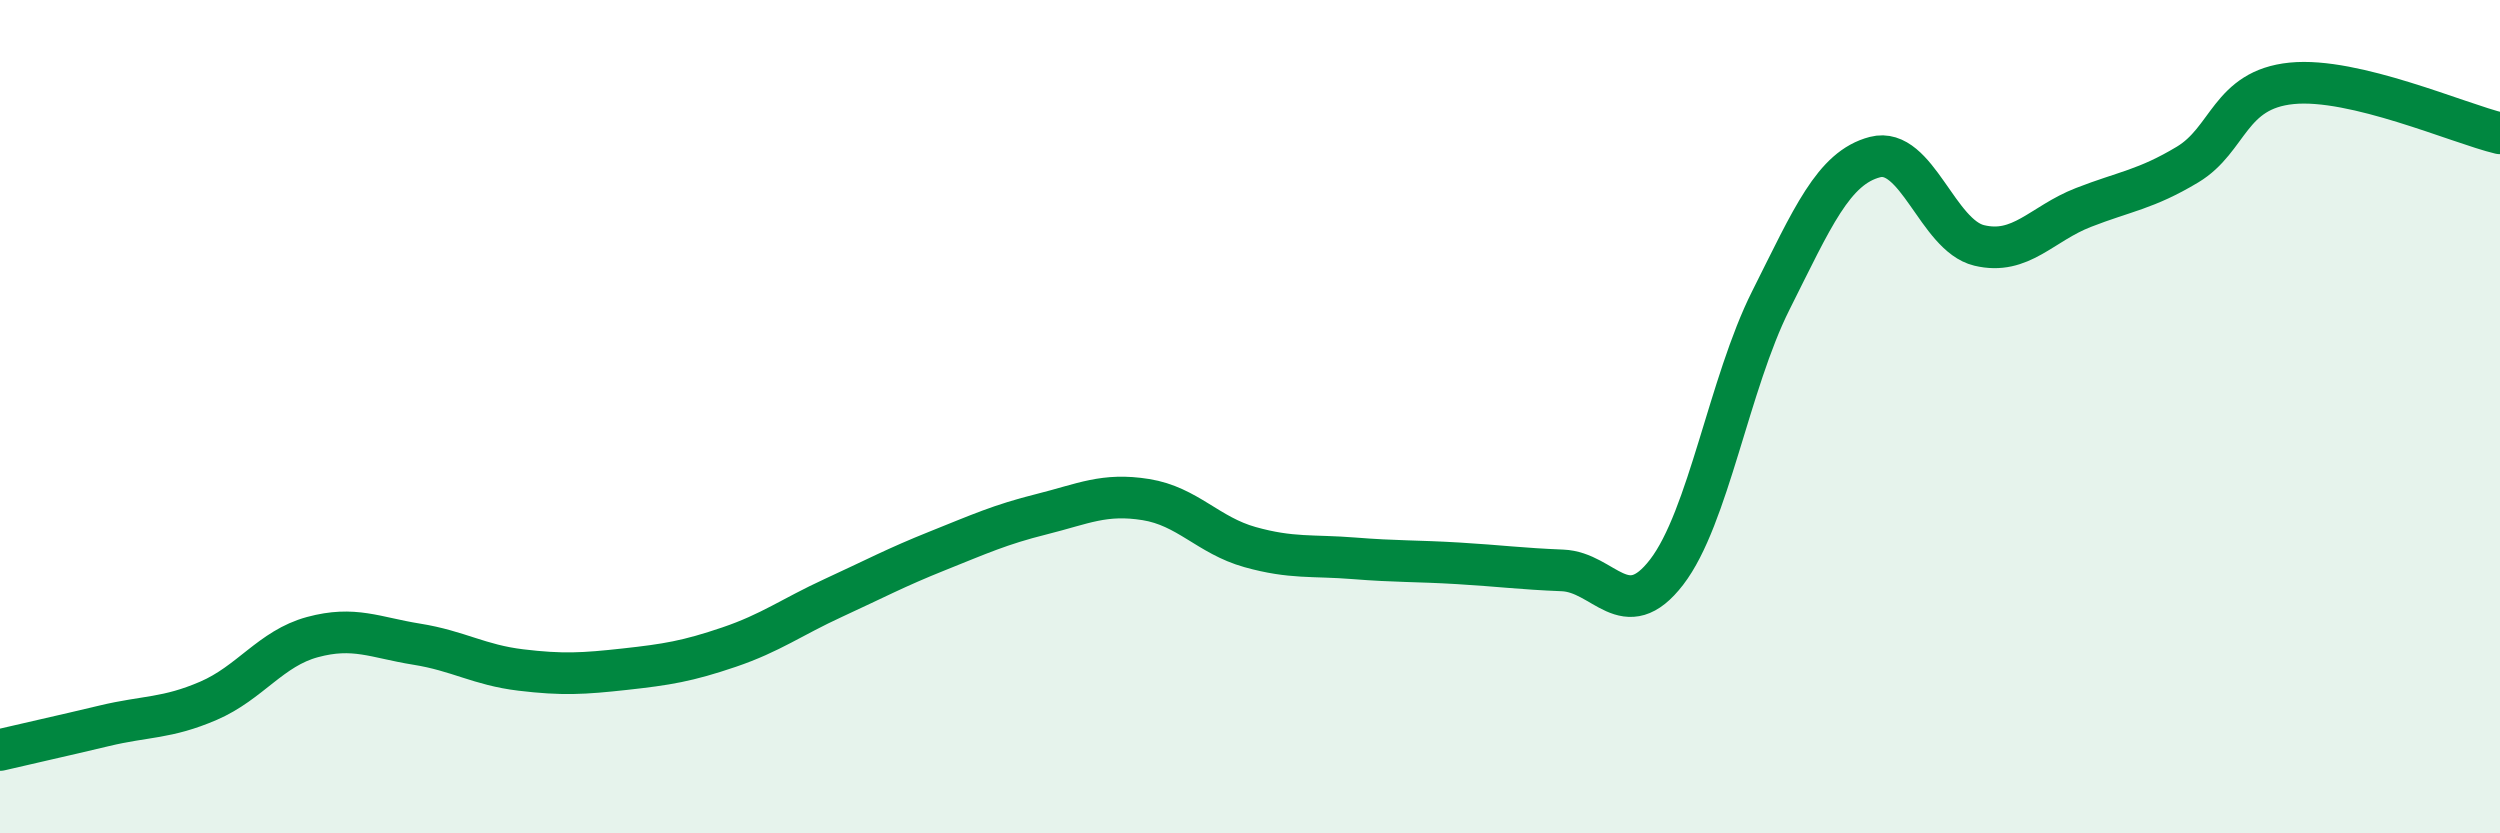 
    <svg width="60" height="20" viewBox="0 0 60 20" xmlns="http://www.w3.org/2000/svg">
      <path
        d="M 0,18 C 0.5,17.88 1.5,17.66 2.5,17.42 C 3.5,17.18 4,17.25 5,16.82 C 6,16.39 6.5,15.56 7.5,15.29 C 8.5,15.02 9,15.3 10,15.46 C 11,15.62 11.5,15.96 12.5,16.08 C 13.5,16.2 14,16.17 15,16.06 C 16,15.95 16.5,15.87 17.5,15.53 C 18.5,15.19 19,14.81 20,14.35 C 21,13.89 21.5,13.62 22.5,13.22 C 23.5,12.82 24,12.59 25,12.34 C 26,12.09 26.5,11.83 27.5,11.99 C 28.5,12.15 29,12.85 30,13.13 C 31,13.41 31.5,13.32 32.5,13.4 C 33.5,13.48 34,13.46 35,13.52 C 36,13.58 36.5,13.65 37.5,13.69 C 38.5,13.73 39,15.03 40,13.73 C 41,12.43 41.5,9.2 42.5,7.21 C 43.5,5.22 44,4.03 45,3.77 C 46,3.51 46.5,5.65 47.5,5.89 C 48.5,6.13 49,5.37 50,4.98 C 51,4.59 51.5,4.55 52.5,3.95 C 53.5,3.35 53.5,2.15 55,2 C 56.5,1.85 59,2.96 60,3.2L60 20L0 20Z"
        fill="#008740"
        opacity="0.1"
        stroke-linecap="round"
        stroke-linejoin="round"
      />
      <path
        d="M 0,18 C 0.5,17.88 1.5,17.66 2.5,17.42 C 3.5,17.18 4,17.25 5,16.82 C 6,16.39 6.5,15.56 7.5,15.29 C 8.5,15.02 9,15.3 10,15.46 C 11,15.62 11.5,15.96 12.5,16.08 C 13.5,16.2 14,16.17 15,16.06 C 16,15.95 16.5,15.87 17.5,15.53 C 18.5,15.19 19,14.81 20,14.35 C 21,13.89 21.5,13.62 22.5,13.22 C 23.5,12.82 24,12.59 25,12.34 C 26,12.09 26.5,11.83 27.5,11.99 C 28.5,12.15 29,12.85 30,13.13 C 31,13.41 31.5,13.32 32.5,13.4 C 33.5,13.48 34,13.46 35,13.52 C 36,13.58 36.5,13.65 37.5,13.69 C 38.5,13.73 39,15.03 40,13.73 C 41,12.43 41.5,9.2 42.5,7.21 C 43.5,5.22 44,4.03 45,3.77 C 46,3.51 46.5,5.65 47.5,5.89 C 48.5,6.13 49,5.37 50,4.98 C 51,4.59 51.5,4.55 52.5,3.95 C 53.5,3.35 53.5,2.15 55,2 C 56.5,1.85 59,2.96 60,3.2"
        stroke="#008740"
        stroke-width="1"
        fill="none"
        stroke-linecap="round"
        stroke-linejoin="round"
      />
    </svg>
  